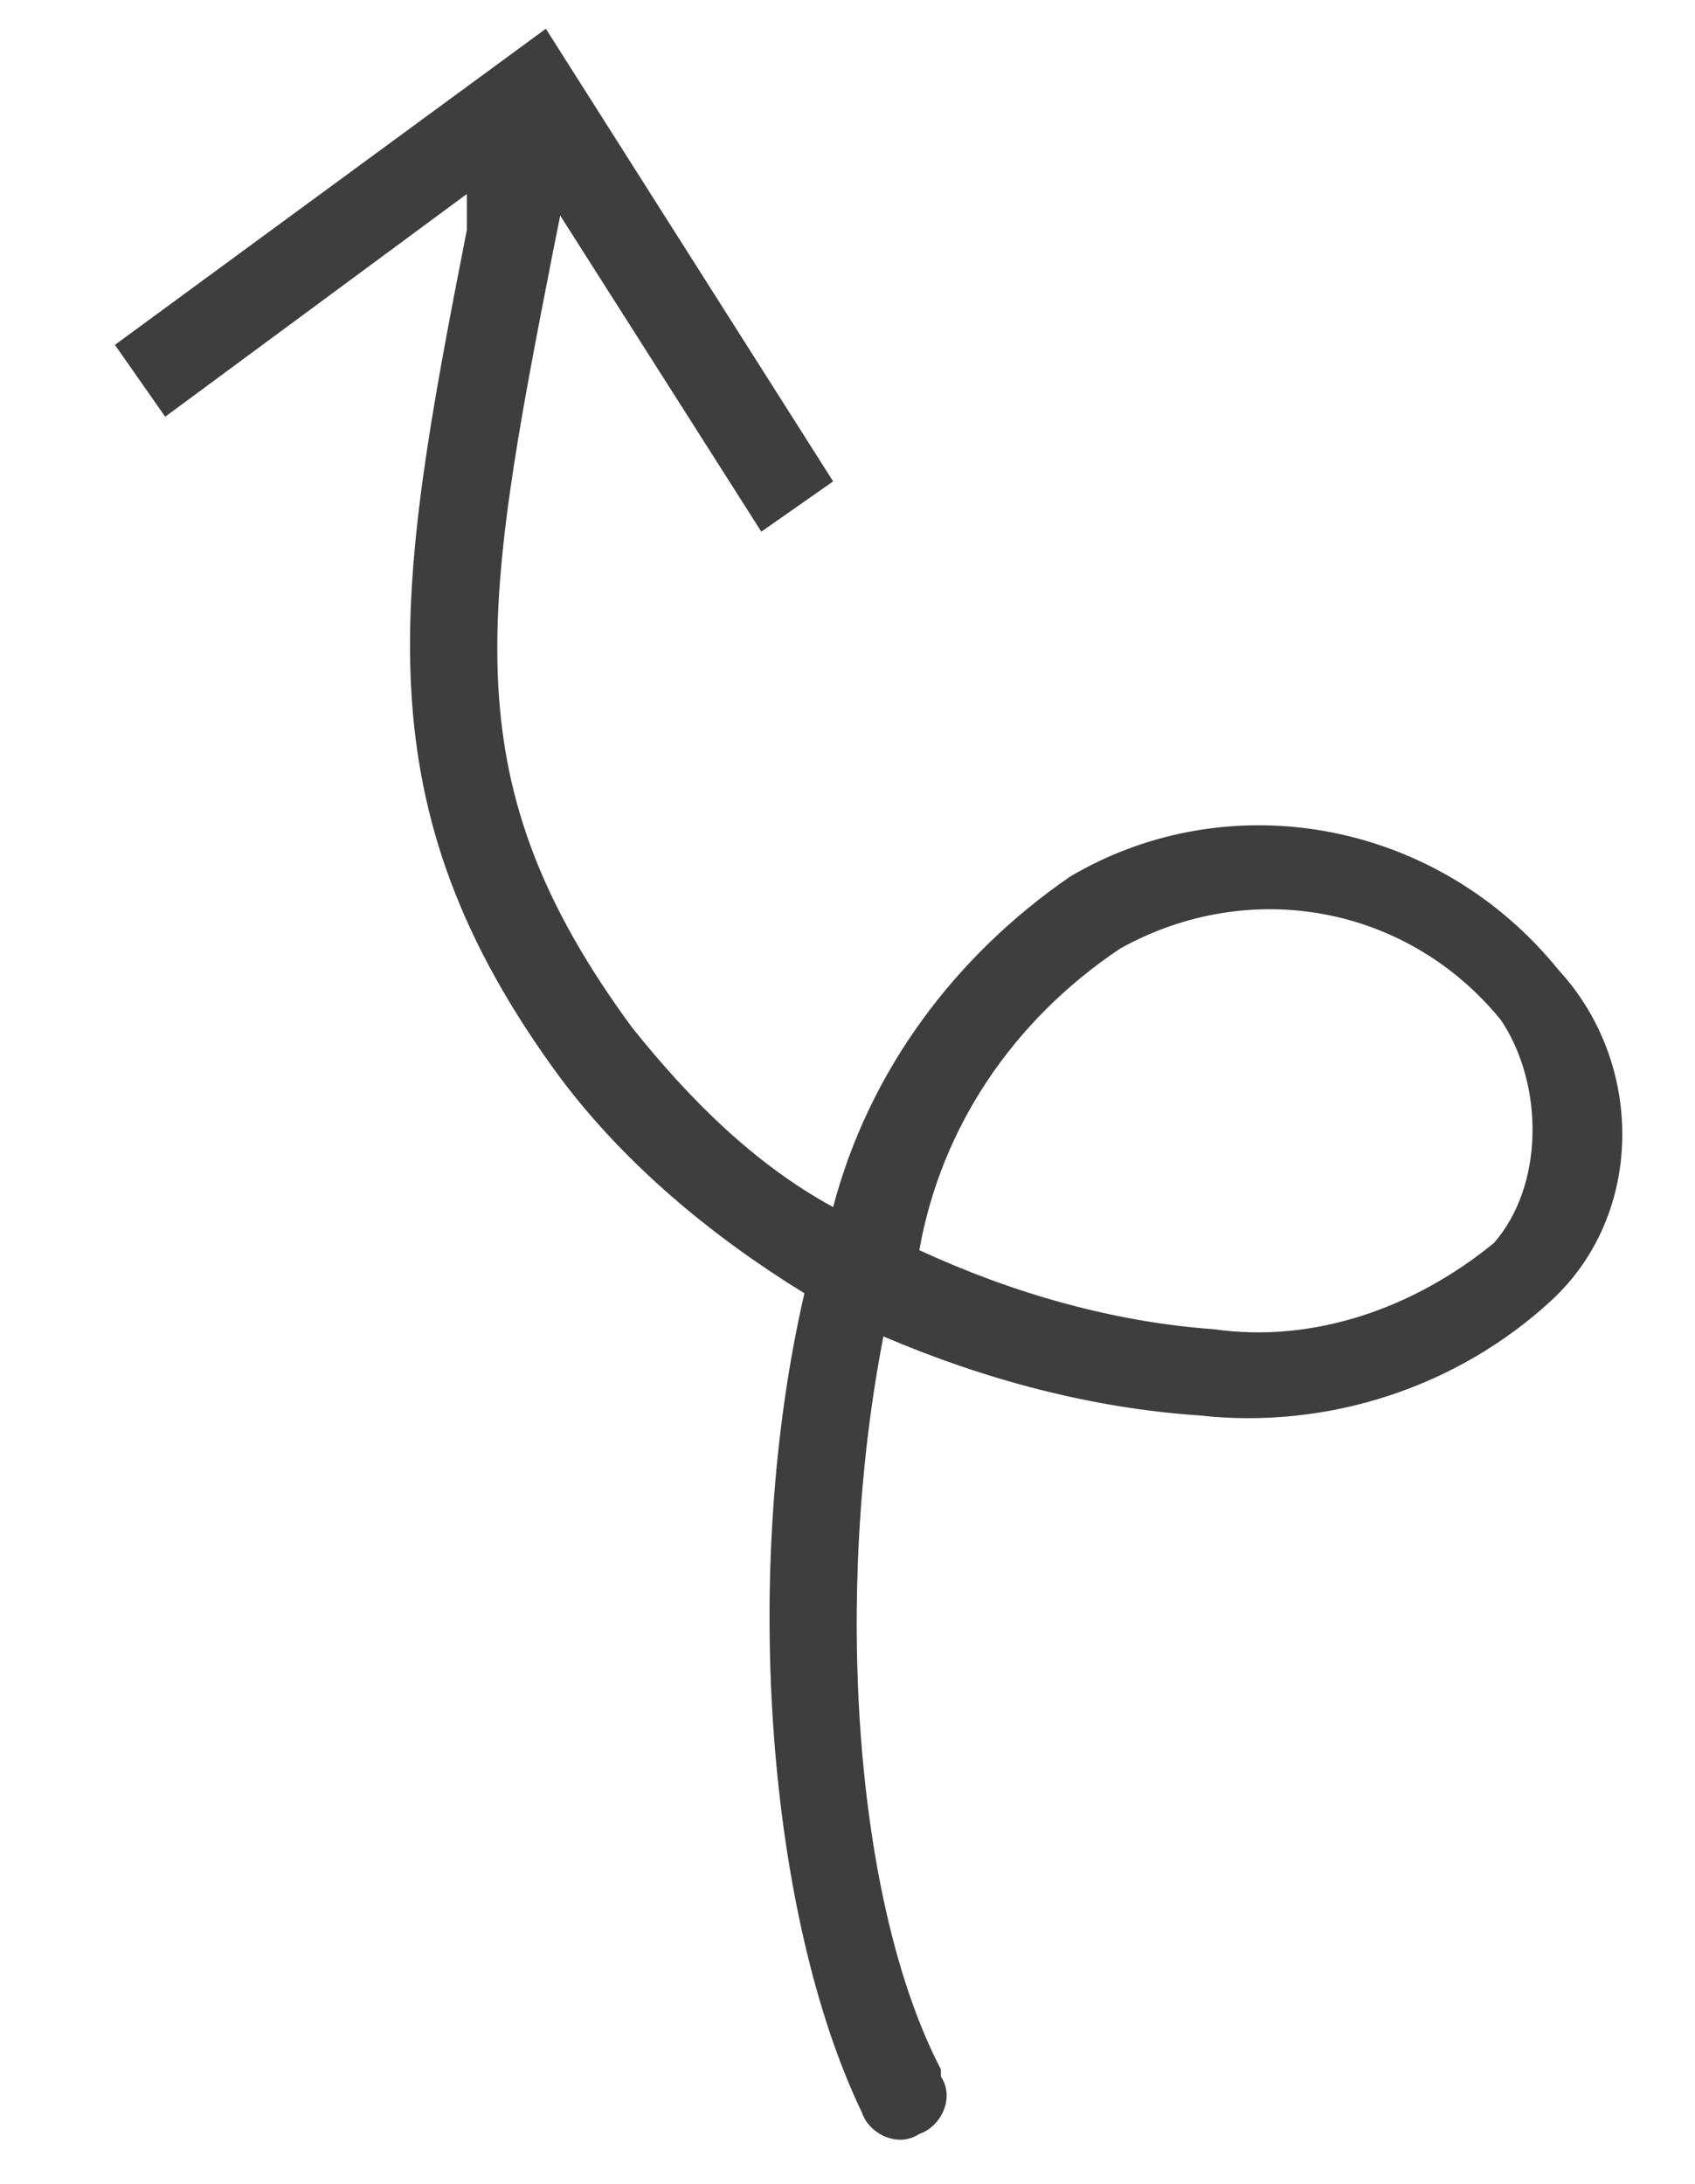 <?xml version="1.0" encoding="utf-8"?>
<!-- Generator: Adobe Illustrator 26.0.2, SVG Export Plug-In . SVG Version: 6.00 Build 0)  -->
<svg version="1.1" id="レイヤー_1" xmlns="http://www.w3.org/2000/svg" xmlns:xlink="http://www.w3.org/1999/xlink" x="0px"
	 y="0px" viewBox="0 0 23.6 30.4" style="enable-background:new 0 0 23.6 30.4;" xml:space="preserve">
<style type="text/css">
	.st0{fill:#3E3E3E;}
</style>
<path class="st0" d="M21.7,13.5c-1.7-2.1-4.6-2.6-6.8-1.3c-1.6,1.1-2.8,2.7-3.3,4.6c-1.1-0.6-2-1.5-2.8-2.5
	C6.3,10.9,6.7,8.6,7.7,3.5L7.8,3l2.8,4.4l1-0.7l-4-6.3l-6,4.4l0.7,1l4.2-3.1L6.5,3.2c-1,5.1-1.5,8,1.3,11.8c0.9,1.2,2.1,2.2,3.4,3
	c-0.9,3.9-0.5,8.7,0.8,11.4c0.1,0.3,0.5,0.5,0.8,0.3c0.3-0.1,0.5-0.5,0.3-0.8c0,0,0-0.1,0-0.1c-1.2-2.3-1.5-6.6-0.8-10.2
	c1.4,0.6,2.9,1,4.4,1.1c1.8,0.2,3.6-0.4,4.9-1.6C22.9,16.9,22.9,14.8,21.7,13.5z M20.8,17.3c-1.1,0.9-2.5,1.4-3.9,1.2
	c-1.4-0.1-2.8-0.5-4.1-1.1l0,0c0.3-1.7,1.3-3.2,2.8-4.2c1.8-1,4-0.6,5.3,1C21.5,15.1,21.5,16.5,20.8,17.3z"/>
</svg>
